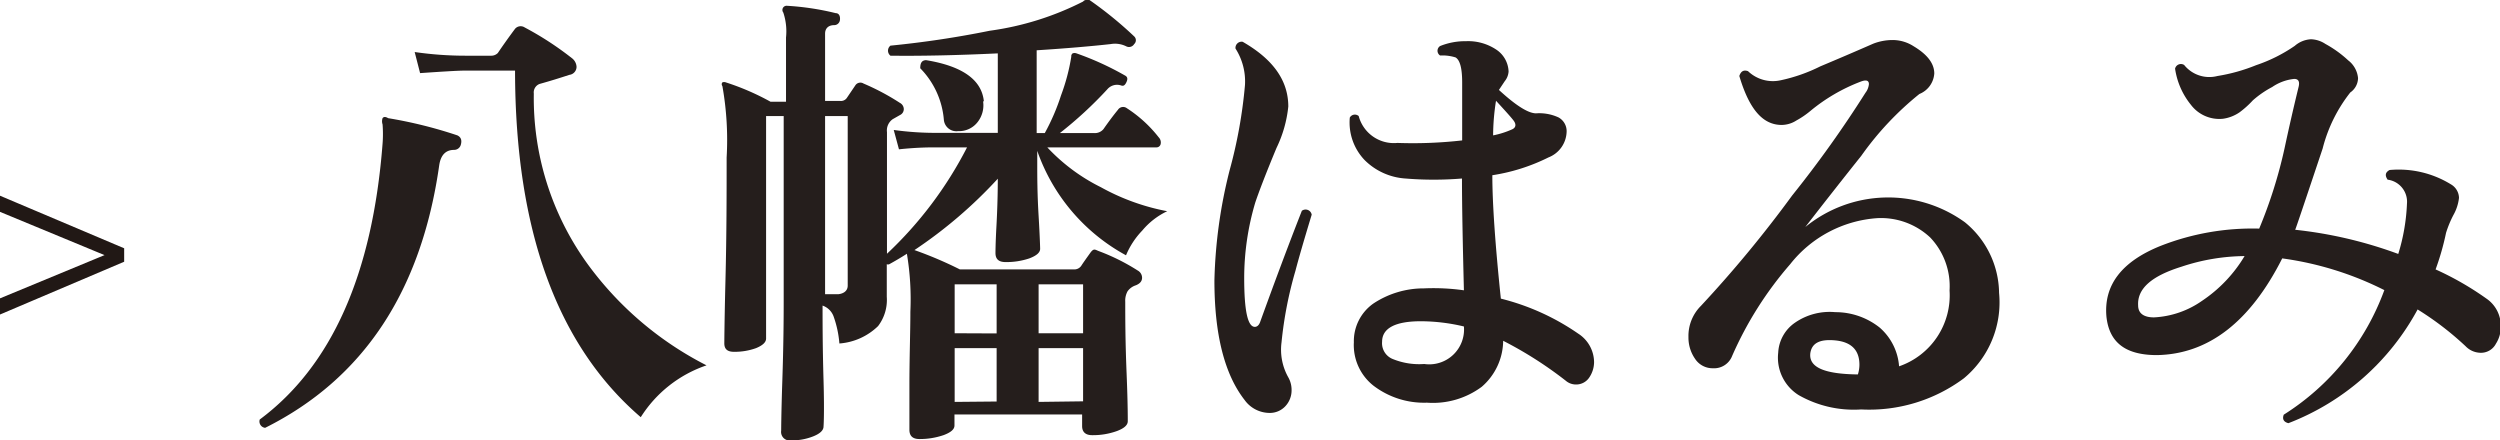 <?xml version="1.0" encoding="UTF-8"?> <svg xmlns="http://www.w3.org/2000/svg" width="129.26" height="22.76" viewBox="0 0 129.26 22.76"><defs><style>.cls-1{fill:#251e1c;}.cls-2{fill:#211815;stroke:#211815;stroke-miterlimit:10;stroke-width:0.28px;}</style></defs><g id="レイヤー_2" data-name="レイヤー 2"><g id="レイヤー_1-2" data-name="レイヤー 1"><path class="cls-1" d="M23.83,7.47a.36.36,0,0,1-.35.28c-.43,0-.69.26-.77.79q-1.39,9.78-9,13.58a.33.33,0,0,1-.28-.43Q19,17.55,19.78,7.43a6.41,6.41,0,0,0,0-1,.5.5,0,0,1,0-.32c.05-.07.14-.09.29,0A23.12,23.12,0,0,1,23.65,7C23.83,7.09,23.89,7.24,23.83,7.47Zm12.7,11.42a6.48,6.48,0,0,0-3.4,2.68Q26.64,16,26.63,3.65H24.07c-.39,0-1.18.05-2.35.13l-.28-1.09a18.3,18.3,0,0,0,2.63.19h1.32a.47.47,0,0,0,.35-.14c.25-.37.54-.78.89-1.25a.38.38,0,0,1,.5-.07A16.2,16.2,0,0,1,29.56,3a.6.6,0,0,1,.25.45.42.42,0,0,1-.37.42c-.52.17-1,.32-1.54.47a.47.47,0,0,0-.3.5,14.62,14.62,0,0,0,2.78,8.81A17.34,17.34,0,0,0,36.53,18.89Z"></path><path class="cls-1" d="M60.35,10.92a3.8,3.8,0,0,0-1.29,1,4.12,4.12,0,0,0-.84,1.28A9.83,9.83,0,0,1,53.63,7.8v.67c0,.63,0,1.52.07,2.69s.08,1.73.08,1.7c0,.2-.19.36-.56.5a3.69,3.69,0,0,1-1.23.19c-.35,0-.52-.15-.52-.47,0,0,0-.48.05-1.39s.07-1.79.07-2.45a23.7,23.7,0,0,1-4.31,3.69,20.17,20.17,0,0,1,2.35,1h5.91a.43.43,0,0,0,.38-.21c.09-.14.24-.35.44-.63s.25-.18.47-.1a10.68,10.68,0,0,1,2,1,.43.43,0,0,1,.22.37c0,.17-.1.3-.32.39a.84.84,0,0,0-.43.31,1,1,0,0,0-.12.54c0,.76,0,2,.07,3.71s.06,2.54.06,2.47q0,.3-.57.51a3.64,3.64,0,0,1-1.27.21c-.34,0-.52-.16-.52-.47v-.6h-6.6V22c0,.2-.19.36-.57.5a3.79,3.79,0,0,1-1.24.2c-.35,0-.52-.16-.52-.48,0,0,0-.71,0-2.24s.05-2.82.05-3.86a14.3,14.3,0,0,0-.18-3c-.31.2-.62.38-.91.54a.15.15,0,0,1-.13,0l0,1.69a2.23,2.23,0,0,1-.45,1.51,3.21,3.21,0,0,1-2,.9,5.46,5.46,0,0,0-.3-1.4.93.93,0,0,0-.57-.56c0,.84,0,2.13.05,3.87s0,2.4,0,2.38c0,.2-.18.37-.53.51a3,3,0,0,1-1.16.21.44.44,0,0,1-.5-.5c0,.07,0-.8.06-2.6s.07-3.15.07-4.05V6H39.61V17.5c0,.2-.18.36-.52.5a3.25,3.25,0,0,1-1.14.19c-.34,0-.5-.14-.5-.44,0,.2,0-.9.06-3.28s.06-4.49.06-6.33a15.83,15.83,0,0,0-.22-3.69.15.15,0,0,1,0-.19.24.24,0,0,1,.18,0,12.91,12.91,0,0,1,2.31,1h.8V1.94A3.06,3.06,0,0,0,40.5.65a.22.22,0,0,1,0-.27A.22.22,0,0,1,40.7.3a13.82,13.82,0,0,1,2.51.38c.16,0,.24.14.22.34a.3.3,0,0,1-.3.28c-.31,0-.47.18-.47.44V5.22h.79a.37.37,0,0,0,.33-.15l.44-.65a.31.31,0,0,1,.43-.1,12.21,12.21,0,0,1,1.88,1,.37.37,0,0,1,.2.32.34.34,0,0,1-.2.31l-.37.21a.71.71,0,0,0-.3.67V9c0,1,0,2.34,0,4.12A20.14,20.14,0,0,0,50,7.62H48.37c-.32,0-.94,0-1.89.1l-.27-1a15.9,15.9,0,0,0,2.16.15h3.22V2.76c-2.11.1-4,.14-5.55.12a.33.33,0,0,1,0-.52,50.9,50.9,0,0,0,5.13-.77A15.12,15.12,0,0,0,56,.08.21.21,0,0,1,56.14,0a.2.2,0,0,1,.19,0,19.79,19.79,0,0,1,2.31,1.88.27.27,0,0,1,0,.4.31.31,0,0,1-.4.12,1.31,1.31,0,0,0-.82-.12c-1,.11-2.25.22-3.82.32V6.88h.42a11.06,11.06,0,0,0,.84-1.95,10.32,10.32,0,0,0,.53-2,.18.18,0,0,1,.07-.17.28.28,0,0,1,.2,0,15.16,15.16,0,0,1,2.5,1.14c.14.07.16.18.08.35s-.16.21-.27.17a.66.66,0,0,0-.72.2A20.61,20.61,0,0,1,54.8,6.88h1.76a.58.58,0,0,0,.49-.2q.42-.6.75-1a.32.32,0,0,1,.47-.08A6.69,6.69,0,0,1,59.91,7.1a.38.38,0,0,1,.1.35.22.22,0,0,1-.23.17H54.15a9.65,9.65,0,0,0,2.77,2.06A11.42,11.42,0,0,0,60.35,10.92ZM43.83,14.77V6H42.66v9.21h.7C43.67,15.17,43.83,15,43.83,14.77Zm7-9.53a1.4,1.4,0,0,1-.29,1.08,1.21,1.21,0,0,1-1,.46.65.65,0,0,1-.74-.6,4.3,4.3,0,0,0-1.22-2.65c0-.26.07-.41.3-.42C49.77,3.42,50.76,4.13,50.87,5.24Zm.7,12V14.7H49.36v2.53Zm0,3.52V18H49.36v2.78ZM56,17.23V14.7H53.7v2.53Zm0,3.52V18H53.7v2.78Z"></path><path class="cls-1" d="M67.82,11.1c-.41,1.35-.69,2.32-.84,2.9a20.3,20.3,0,0,0-.72,3.7,2.92,2.92,0,0,0,.35,1.81,1.31,1.31,0,0,1,.17.65,1.2,1.2,0,0,1-.32.84,1.09,1.09,0,0,1-.82.35,1.6,1.6,0,0,1-1.29-.67q-1.56-2-1.56-6.18a25.34,25.34,0,0,1,.79-5.71,24.75,24.75,0,0,0,.79-4.39,3.15,3.15,0,0,0-.49-1.89.32.32,0,0,1,.37-.35c1.57.9,2.36,2,2.36,3.35A6.4,6.4,0,0,1,66,7.65c-.57,1.37-.93,2.32-1.1,2.83a13.72,13.72,0,0,0-.57,3.89c0,1.69.18,2.53.55,2.53.11,0,.21-.08.27-.24q1.13-3.13,2.16-5.76A.32.32,0,0,1,67.82,11.1Zm13.67,8.78a.81.81,0,0,1-.54-.2,20.18,20.18,0,0,0-3.23-2.06A3.18,3.18,0,0,1,76.61,20a4.23,4.23,0,0,1-2.83.82A4.31,4.31,0,0,1,71,19.93a2.67,2.67,0,0,1-1-2.23,2.38,2.38,0,0,1,1-2,4.71,4.71,0,0,1,2.63-.79,11.23,11.23,0,0,1,2.06.1c-.06-2.41-.1-4.34-.1-5.78a17.79,17.79,0,0,1-2.92,0,3.29,3.29,0,0,1-2.11-.95,2.81,2.81,0,0,1-.77-2.2A.3.3,0,0,1,70.25,6a1.88,1.88,0,0,0,2,1.39,22.64,22.64,0,0,0,3.35-.13v-3c0-.72-.11-1.15-.34-1.29a2.25,2.25,0,0,0-.8-.1.29.29,0,0,1,0-.49,3.47,3.47,0,0,1,1.34-.25,2.62,2.62,0,0,1,1.54.42A1.42,1.42,0,0,1,78,3.7a.89.89,0,0,1-.2.5l-.3.45c.88.81,1.52,1.21,1.92,1.21a2.38,2.38,0,0,1,1.16.21.81.81,0,0,1,.42.76,1.47,1.47,0,0,1-.94,1.31,9.8,9.8,0,0,1-2.9.92q0,2.16.44,6.38a12.21,12.21,0,0,1,4,1.81,1.77,1.77,0,0,1,.82,1.47,1.43,1.43,0,0,1-.25.8A.81.81,0,0,1,81.49,19.88Zm-5.8-3a9.7,9.7,0,0,0-2.23-.27c-1.3,0-2,.35-2,1.06a.88.88,0,0,0,.52.88,3.61,3.61,0,0,0,1.66.27A1.8,1.8,0,0,0,75.69,16.88ZM78.24,6.21c-.14-.18-.44-.51-.89-1A11.67,11.67,0,0,0,77.2,7a4.54,4.54,0,0,0,1-.32C78.38,6.59,78.41,6.42,78.24,6.21Z"></path><path class="cls-1" d="M103.36,15.14a5.1,5.1,0,0,1-1.82,4.42,8.19,8.19,0,0,1-5.31,1.61A5.76,5.76,0,0,1,93,20.43a2.28,2.28,0,0,1-1.06-2.19,2,2,0,0,1,.86-1.55,3.15,3.15,0,0,1,2.09-.55,3.67,3.67,0,0,1,2.3.8,2.94,2.94,0,0,1,1,2,3.88,3.88,0,0,0,2.61-3.92,3.65,3.65,0,0,0-1-2.74,3.72,3.72,0,0,0-2.75-1,6.28,6.28,0,0,0-4.49,2.38,18.6,18.6,0,0,0-3,4.74,1,1,0,0,1-1,.64,1.08,1.08,0,0,1-.92-.49,1.92,1.92,0,0,1-.34-1.12,2.19,2.19,0,0,1,.64-1.61,62.19,62.19,0,0,0,4.72-5.71,58.3,58.3,0,0,0,3.79-5.31.87.87,0,0,0,.18-.45q0-.3-.45-.12A9.21,9.21,0,0,0,93.6,5.74a4.52,4.52,0,0,1-.72.49,1.43,1.43,0,0,1-.76.23c-1,0-1.69-.85-2.19-2.53.08-.25.23-.33.45-.25a1.86,1.86,0,0,0,1.69.47,8.57,8.57,0,0,0,2.05-.72q1.36-.57,2.73-1.17a2.77,2.77,0,0,1,1-.19,2,2,0,0,1,1.09.32c.72.43,1.07.9,1.07,1.41a1.23,1.23,0,0,1-.77,1.06,15.81,15.81,0,0,0-3,3.19q-1.46,1.83-2.9,3.69a6.77,6.77,0,0,1,8.25-.25A4.78,4.78,0,0,1,103.36,15.14Zm-7.3,4.22a1.69,1.69,0,0,0,.08-.5c0-.76-.42-1.18-1.25-1.26s-1.22.16-1.29.67C93.52,19,94.34,19.34,96.06,19.36Z"></path><path class="cls-1" d="M128.24,18.24a1.1,1.1,0,0,1-.76-.34A15.72,15.72,0,0,0,125,16a12.83,12.83,0,0,1-6.68,5.88c-.24-.06-.33-.21-.24-.44A12.81,12.81,0,0,0,123.28,15,16.73,16.73,0,0,0,118,13.36q-2.49,4.93-6.48,5c-1.61,0-2.47-.64-2.61-2-.14-1.62.79-2.84,2.81-3.65a13,13,0,0,1,5.09-.89,24.33,24.33,0,0,0,1.31-4.15q.34-1.59.72-3.15c.08-.3,0-.44-.22-.44a2.46,2.46,0,0,0-1.14.42,5.08,5.08,0,0,0-1,.69,4.84,4.84,0,0,1-.69.62,2,2,0,0,1-.85.33,1.84,1.84,0,0,1-1.66-.72,3.84,3.84,0,0,1-.82-1.87.31.31,0,0,1,.47-.19,1.67,1.67,0,0,0,1.72.57,9.18,9.18,0,0,0,2-.56,8,8,0,0,0,2-1,1.38,1.38,0,0,1,.84-.34,1.43,1.43,0,0,1,.74.24,5.84,5.84,0,0,1,1.18.85,1.3,1.3,0,0,1,.51.92.92.92,0,0,1-.4.74,7.77,7.77,0,0,0-1.43,2.9c-.93,2.78-1.4,4.18-1.42,4.2A22.17,22.17,0,0,1,124,13.13a10.16,10.16,0,0,0,.45-2.6,1.15,1.15,0,0,0-1-1.24c-.15-.22-.12-.38.1-.5a5.15,5.15,0,0,1,3.17.74.83.83,0,0,1,.42.7,2.33,2.33,0,0,1-.29.89,5.56,5.56,0,0,0-.38.92,13.41,13.41,0,0,1-.54,1.89,15.54,15.54,0,0,1,2.63,1.51,1.7,1.7,0,0,1,.74,1.44,1.59,1.59,0,0,1-.25.89A.87.87,0,0,1,128.24,18.24Zm-12.18-5a10.57,10.57,0,0,0-3.27.55c-1.54.48-2.29,1.13-2.24,2,0,.41.29.62.82.62a4.73,4.73,0,0,0,2.49-.86A7.25,7.25,0,0,0,116.06,13.23Z"></path><path class="cls-2" d="M.14,10.86v-.53l6.14,2.6v.51L.14,16.05v-.53l5.63-2.33Z"></path></g></g></svg> 